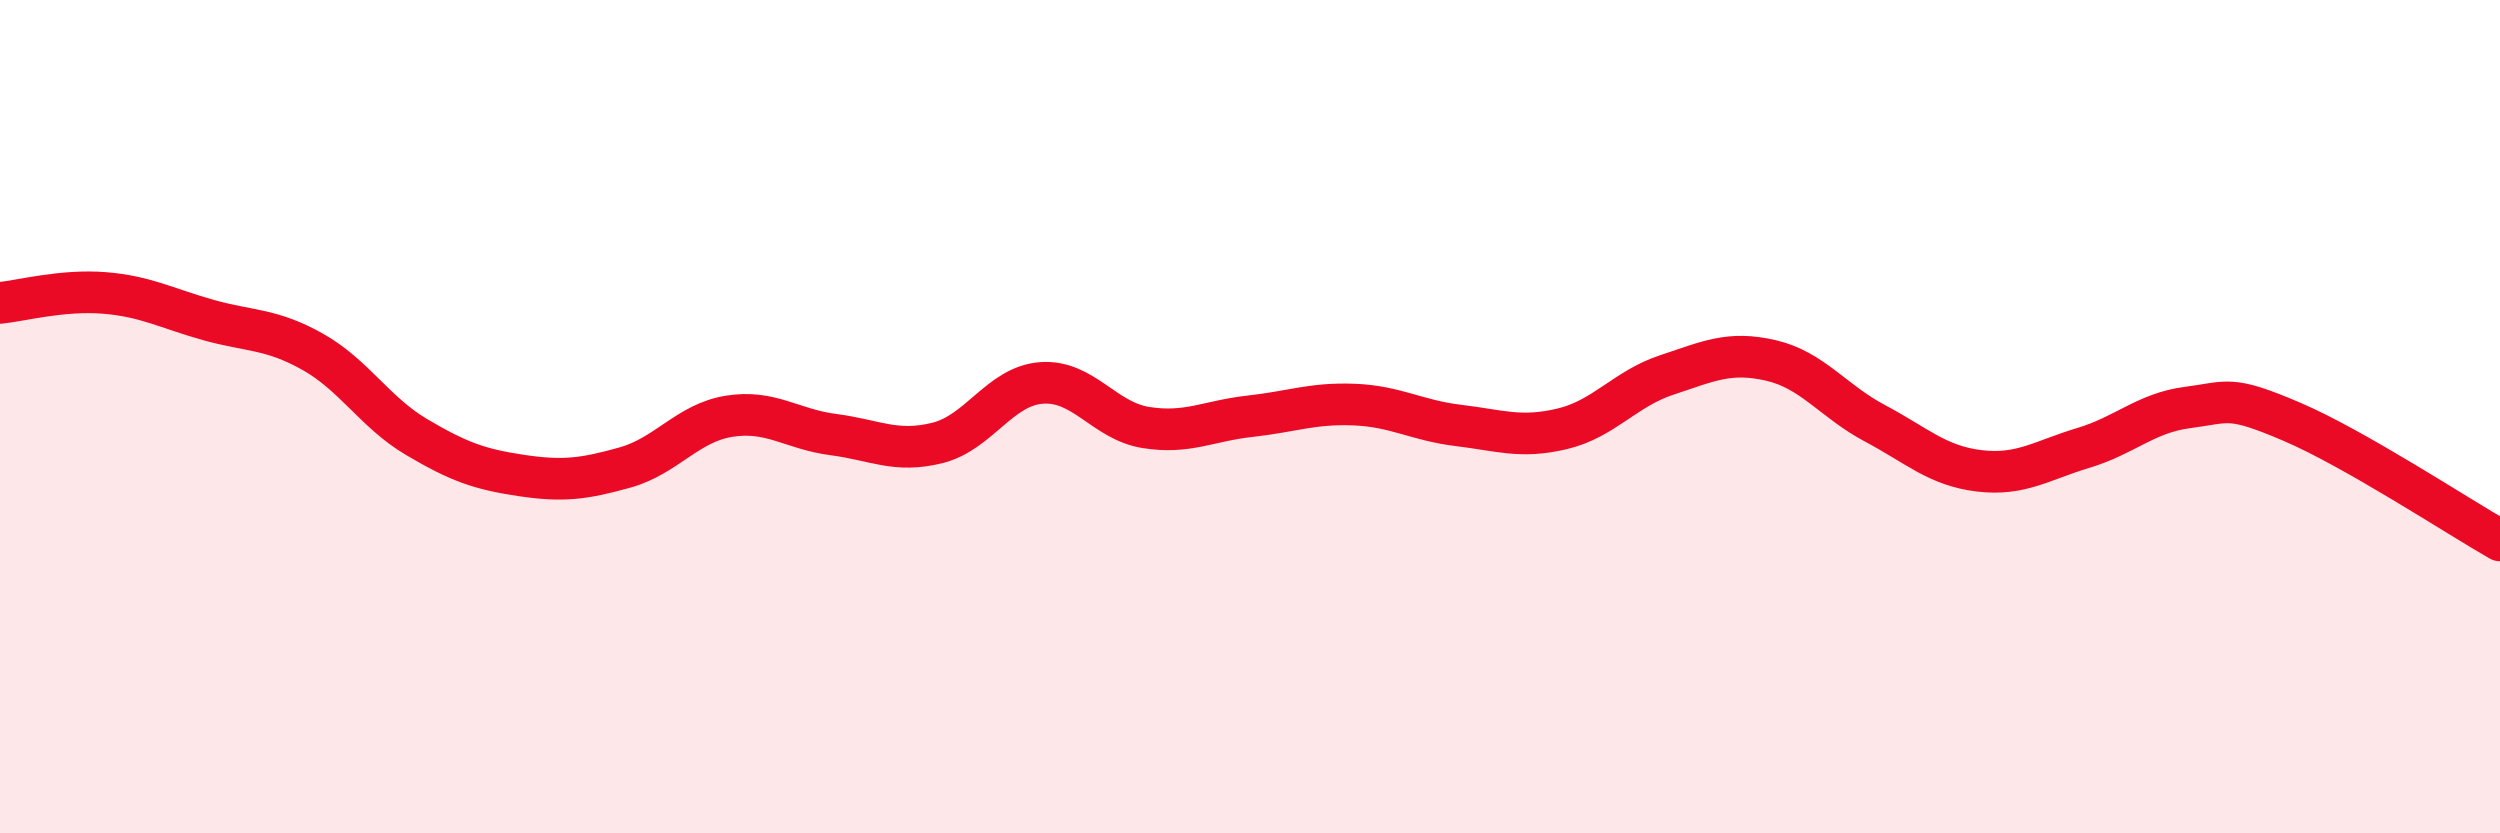 
    <svg width="60" height="20" viewBox="0 0 60 20" xmlns="http://www.w3.org/2000/svg">
      <path
        d="M 0,7.27 C 0.5,7.22 1.5,6.95 2.5,7.03 C 3.5,7.11 4,7.4 5,7.68 C 6,7.96 6.5,7.88 7.5,8.44 C 8.5,9 9,9.9 10,10.49 C 11,11.08 11.5,11.26 12.5,11.41 C 13.5,11.56 14,11.5 15,11.22 C 16,10.94 16.5,10.15 17.5,9.99 C 18.5,9.83 19,10.3 20,10.43 C 21,10.56 21.5,10.88 22.5,10.63 C 23.5,10.38 24,9.26 25,9.19 C 26,9.12 26.5,10.1 27.5,10.26 C 28.5,10.42 29,10.1 30,9.99 C 31,9.88 31.5,9.67 32.5,9.71 C 33.5,9.75 34,10.09 35,10.21 C 36,10.33 36.5,10.53 37.5,10.29 C 38.5,10.05 39,9.33 40,9 C 41,8.67 41.5,8.42 42.5,8.65 C 43.5,8.88 44,9.63 45,10.16 C 46,10.69 46.5,11.18 47.5,11.3 C 48.5,11.42 49,11.05 50,10.75 C 51,10.45 51.5,9.91 52.5,9.78 C 53.5,9.65 53.5,9.48 55,10.12 C 56.5,10.76 59,12.4 60,12.97L60 20L0 20Z"
        fill="#EB0A25"
        opacity="0.1"
        stroke-linecap="round"
        stroke-linejoin="round"
      />
      <path
        d="M 0,7.27 C 0.5,7.22 1.5,6.95 2.5,7.03 C 3.5,7.11 4,7.4 5,7.68 C 6,7.96 6.5,7.88 7.5,8.44 C 8.5,9 9,9.9 10,10.49 C 11,11.08 11.5,11.26 12.5,11.41 C 13.5,11.56 14,11.5 15,11.22 C 16,10.94 16.5,10.15 17.5,9.99 C 18.5,9.83 19,10.3 20,10.43 C 21,10.56 21.5,10.88 22.5,10.63 C 23.5,10.38 24,9.26 25,9.19 C 26,9.12 26.5,10.1 27.5,10.26 C 28.5,10.42 29,10.1 30,9.99 C 31,9.88 31.5,9.67 32.5,9.71 C 33.5,9.75 34,10.09 35,10.21 C 36,10.33 36.5,10.53 37.5,10.29 C 38.5,10.05 39,9.33 40,9 C 41,8.67 41.5,8.42 42.5,8.65 C 43.5,8.88 44,9.63 45,10.16 C 46,10.69 46.5,11.18 47.5,11.3 C 48.5,11.42 49,11.05 50,10.75 C 51,10.45 51.5,9.91 52.5,9.78 C 53.5,9.65 53.5,9.48 55,10.12 C 56.5,10.76 59,12.4 60,12.97"
        stroke="#EB0A25"
        stroke-width="1"
        fill="none"
        stroke-linecap="round"
        stroke-linejoin="round"
      />
    </svg>
  